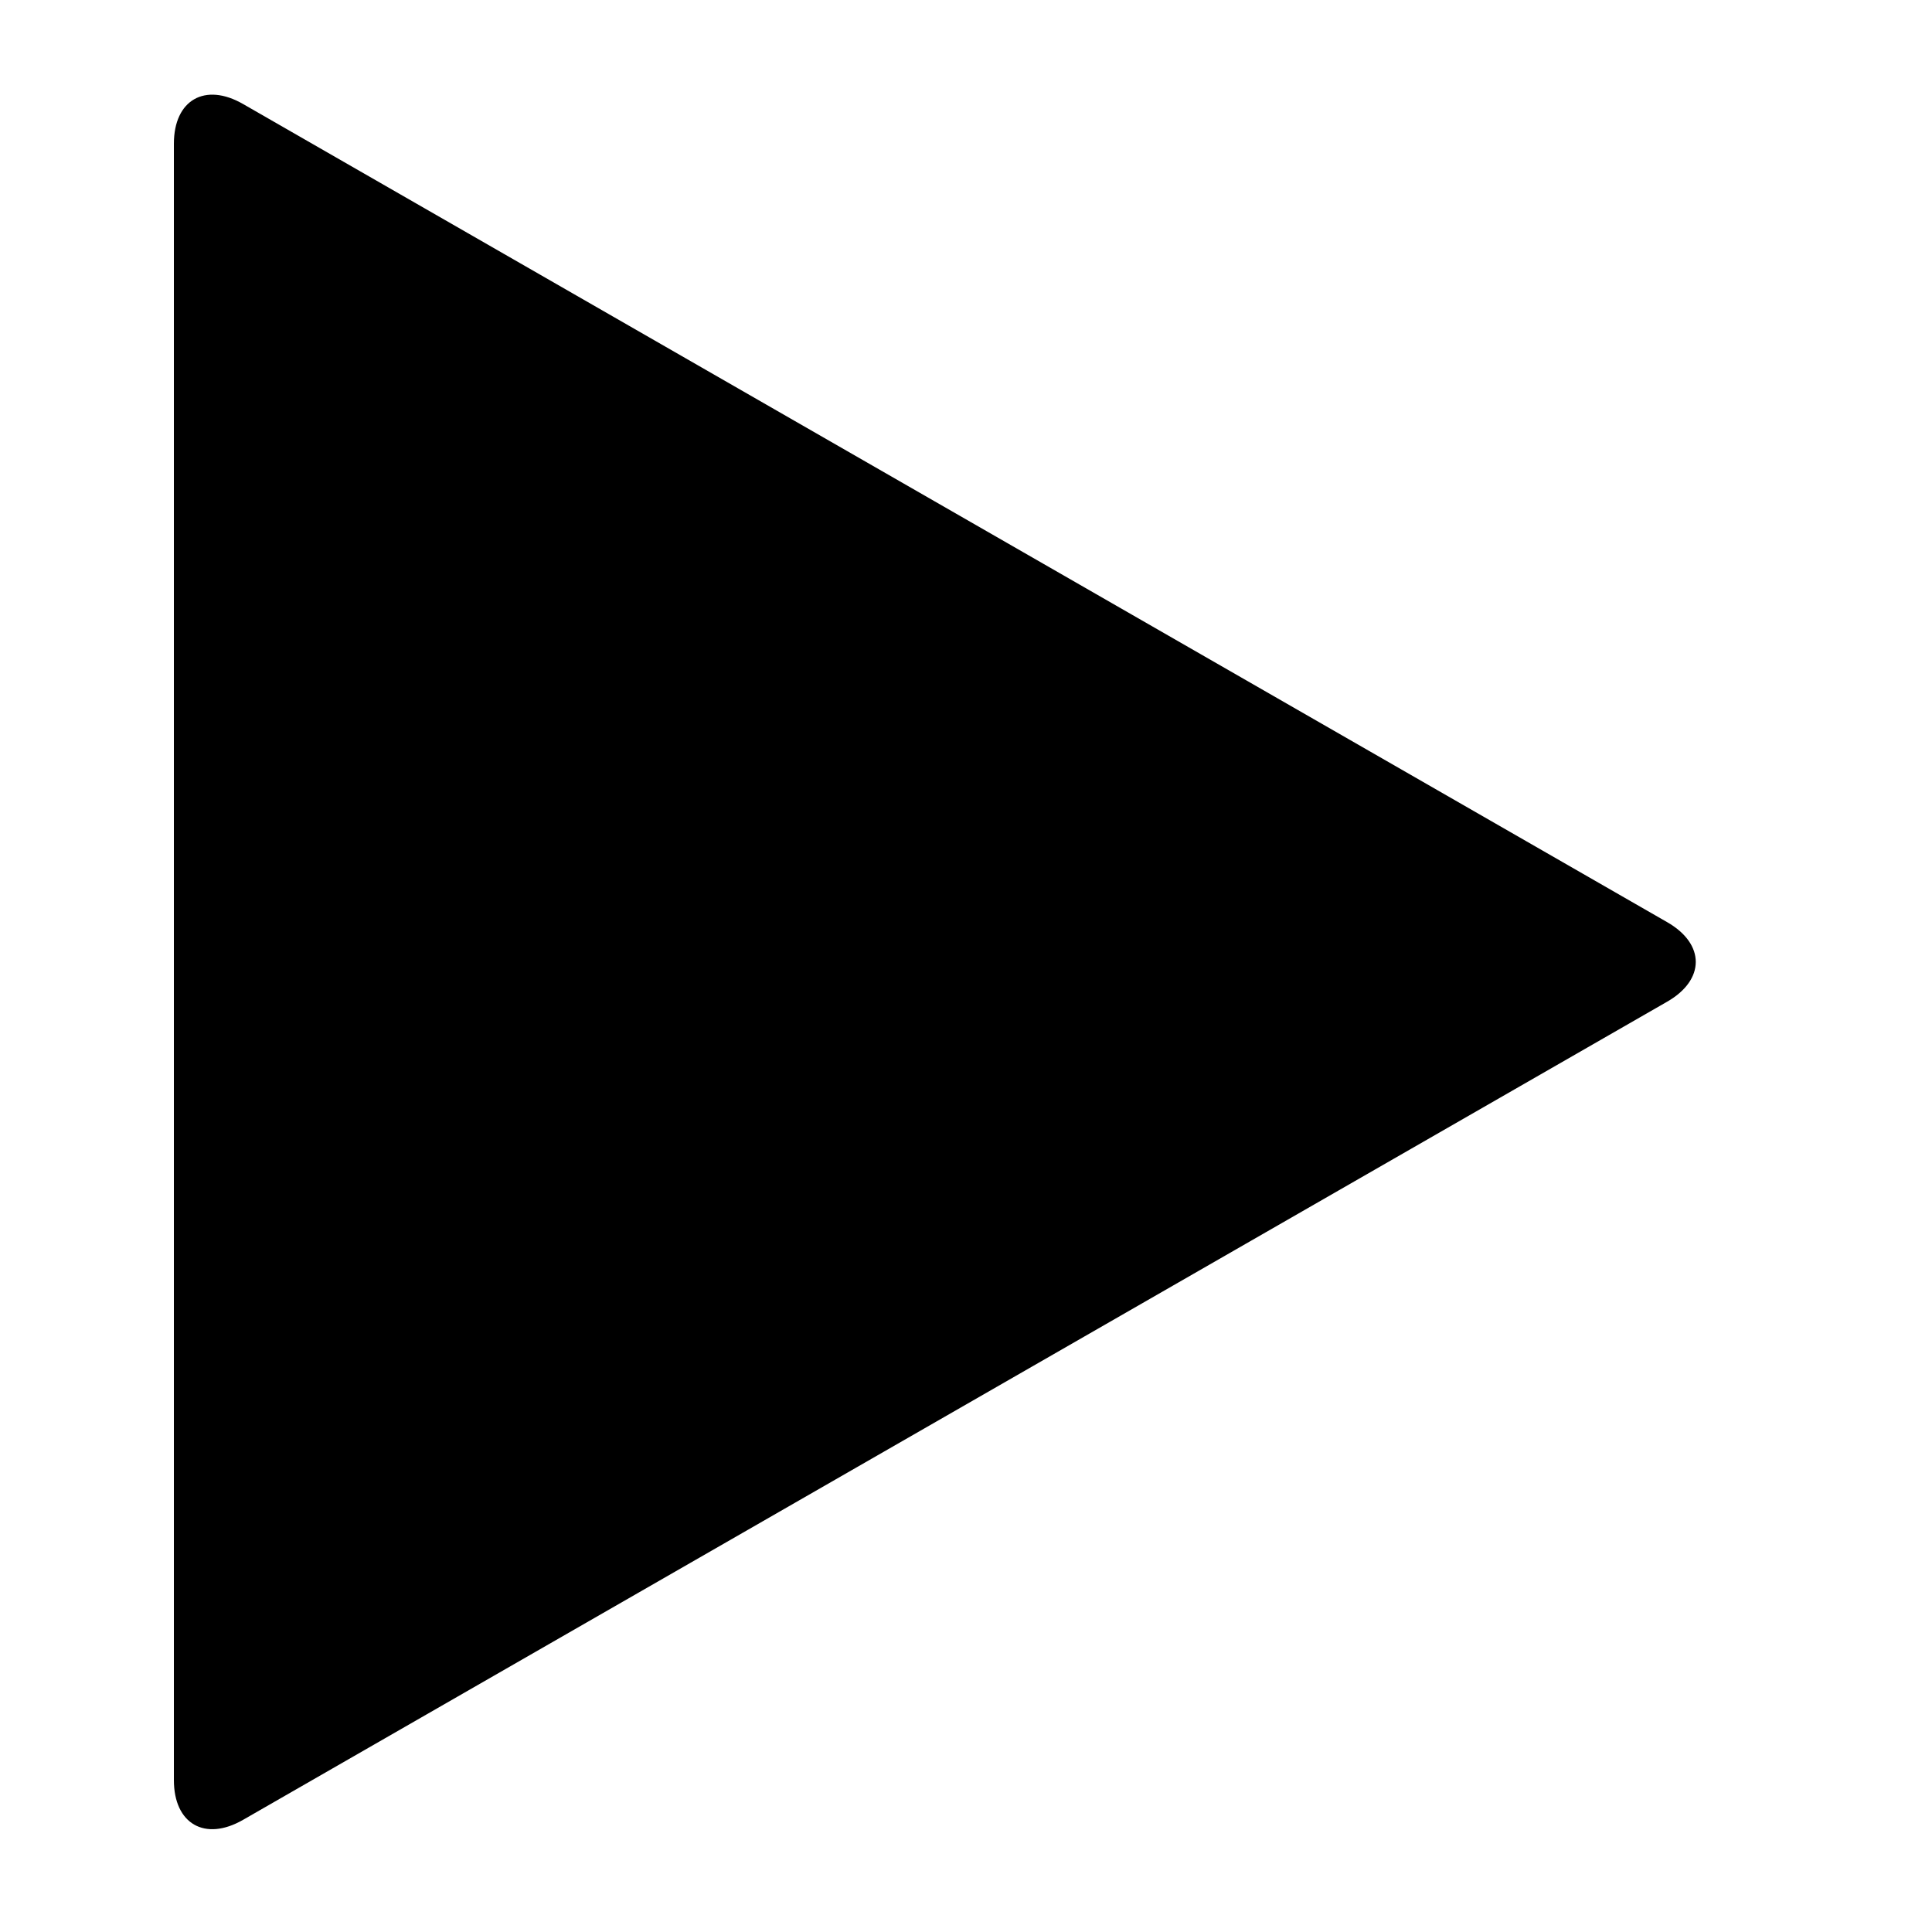<?xml version="1.0" encoding="UTF-8"?>
<!-- Uploaded to: ICON Repo, www.iconrepo.com, Generator: ICON Repo Mixer Tools -->
<svg fill="#000000" width="800px" height="800px" version="1.1" viewBox="144 144 512 512" xmlns="http://www.w3.org/2000/svg">
 <path d="m585.83 388.39c10.121 5.816 10.055 15.281 0 21.059l-377.42 216.83c-10.125 5.816-18.328 1.027-18.328-10.527v-433.66c0-11.633 8.27-16.309 18.328-10.531z" fill-rule="evenodd"/>
</svg>